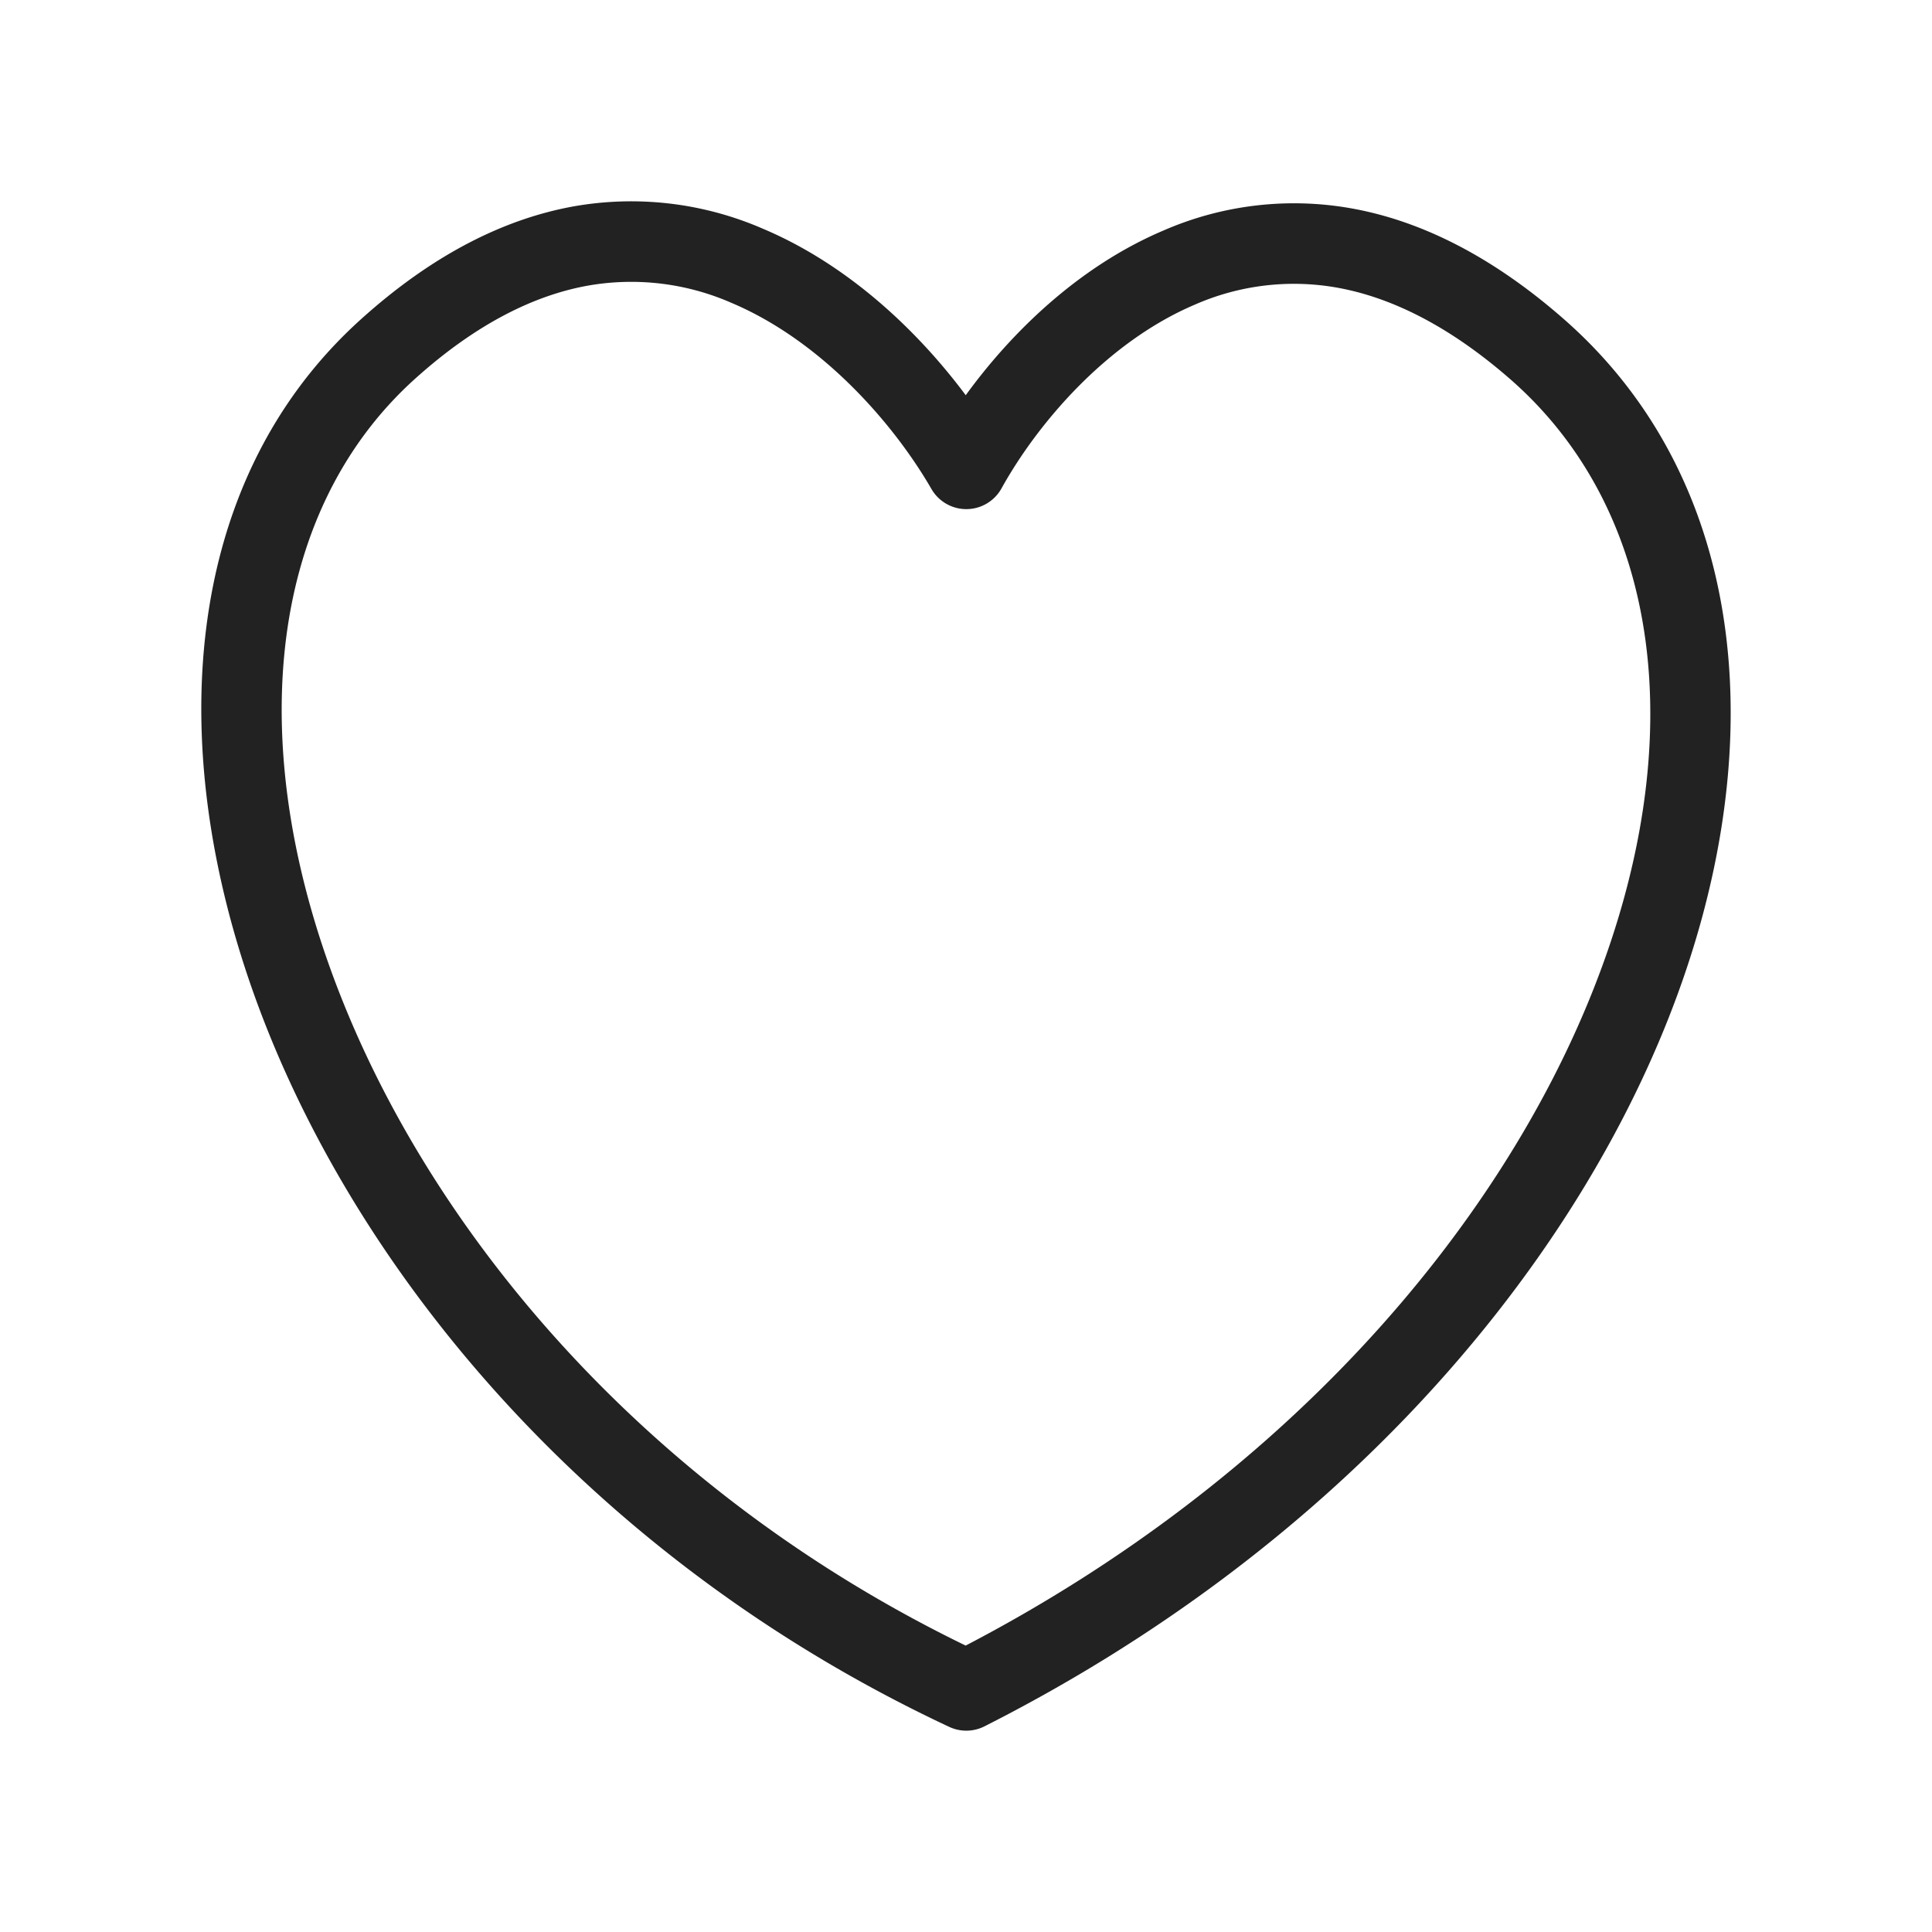 <svg width="24" height="24" fill="none" xmlns="http://www.w3.org/2000/svg"><path fill-rule="evenodd" clip-rule="evenodd" d="M11.997 4.91c-.585-.785-1.448-1.617-2.523-2.07a4.102 4.102 0 00-2.361-.274c-.859.158-1.742.6-2.629 1.4C2.184 6.038 2 9.513 3.338 12.832c1.347 3.34 4.274 6.663 8.454 8.62a.5.5 0 00.438-.007c4.274-2.163 7.192-5.494 8.496-8.795 1.299-3.286 1.024-6.654-1.304-8.69-.898-.786-1.783-1.22-2.637-1.372a4.06 4.06 0 00-2.338.278c-1.052.448-1.887 1.268-2.45 2.043zM7.293 3.55c-.643.118-1.363.458-2.14 1.158-1.856 1.675-2.147 4.628-.887 7.751 1.227 3.044 3.893 6.12 7.73 7.983 3.957-2.064 6.616-5.16 7.8-8.158 1.212-3.067.856-5.918-1.032-7.571-.79-.69-1.513-1.025-2.155-1.14a3.06 3.06 0 00-1.77.213c-1.095.467-1.952 1.477-2.398 2.281a.5.5 0 01-.87.008c-.471-.816-1.365-1.84-2.485-2.313a3.103 3.103 0 00-1.793-.212z" fill="#222"/></svg>